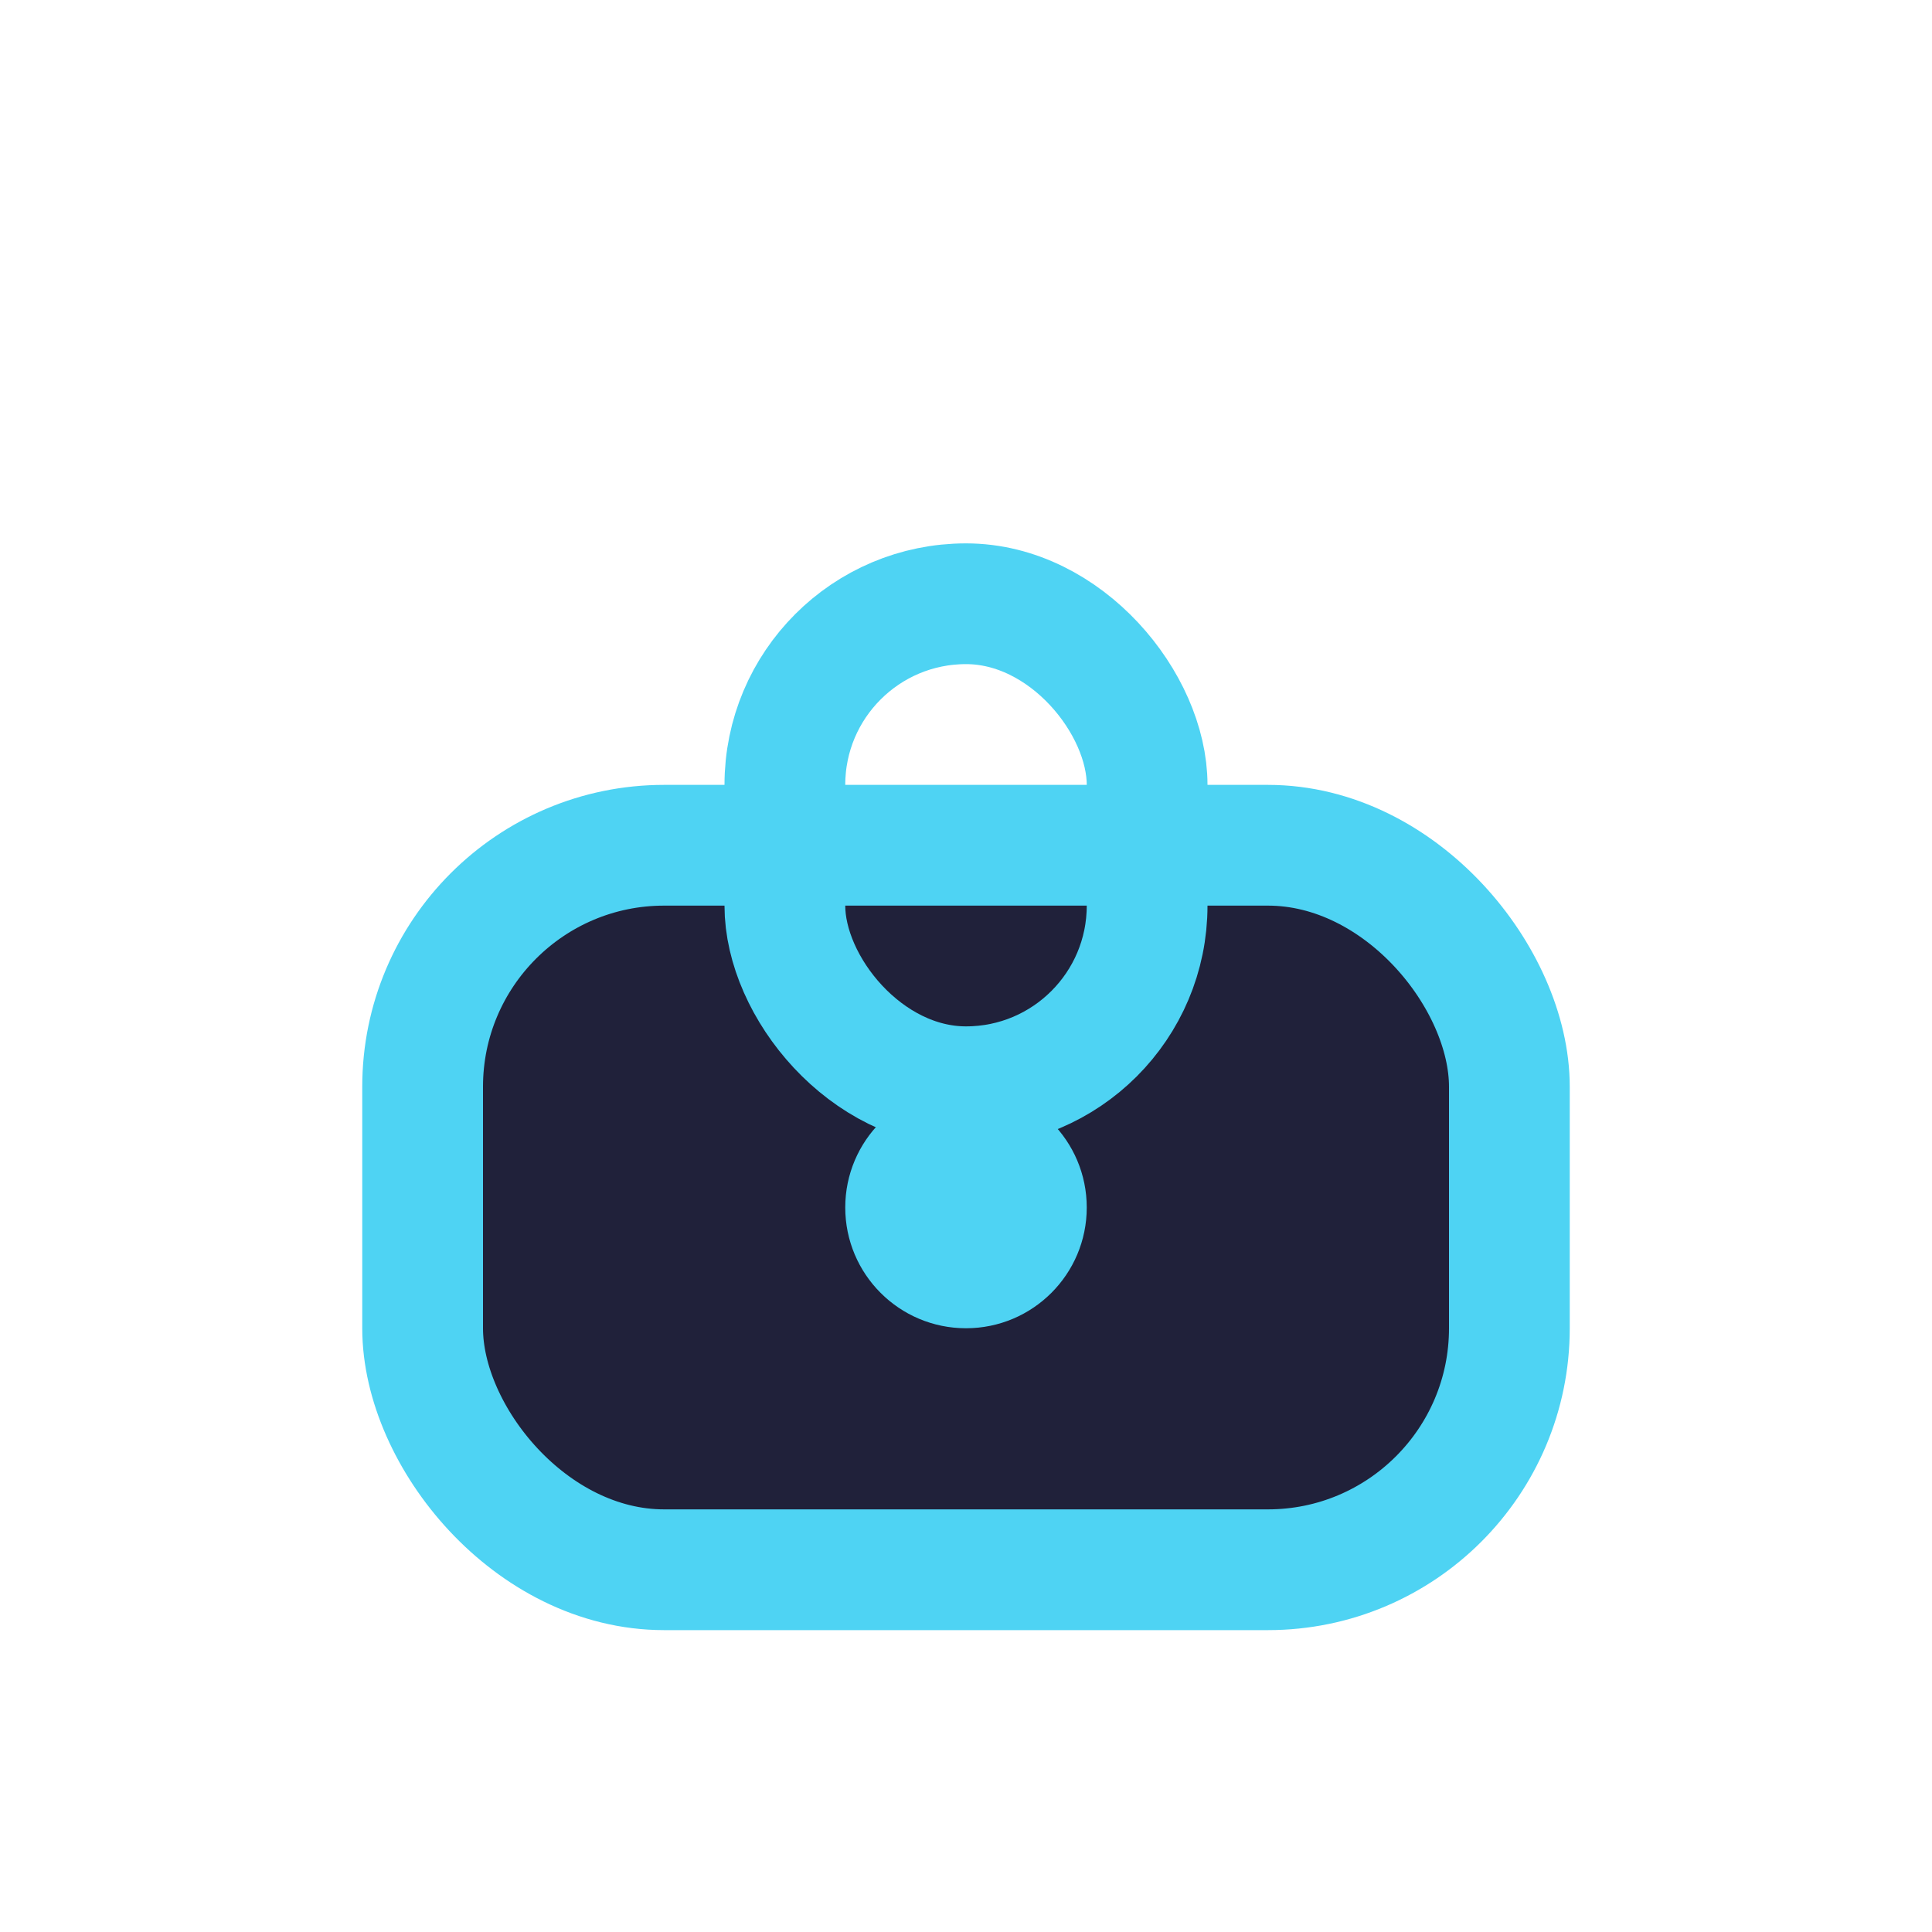 <?xml version="1.0" encoding="UTF-8"?>
<svg xmlns="http://www.w3.org/2000/svg" width="32" height="32" viewBox="0 0 32 32"><rect x="7" y="14" width="18" height="12" rx="4" fill="#20213A" stroke="#4ED3F3" stroke-width="2"/><circle cx="16" cy="20" r="2" fill="#4ED3F3"/><rect x="13" y="10" width="6" height="8" rx="3" fill="none" stroke="#4ED3F3" stroke-width="2"/></svg>